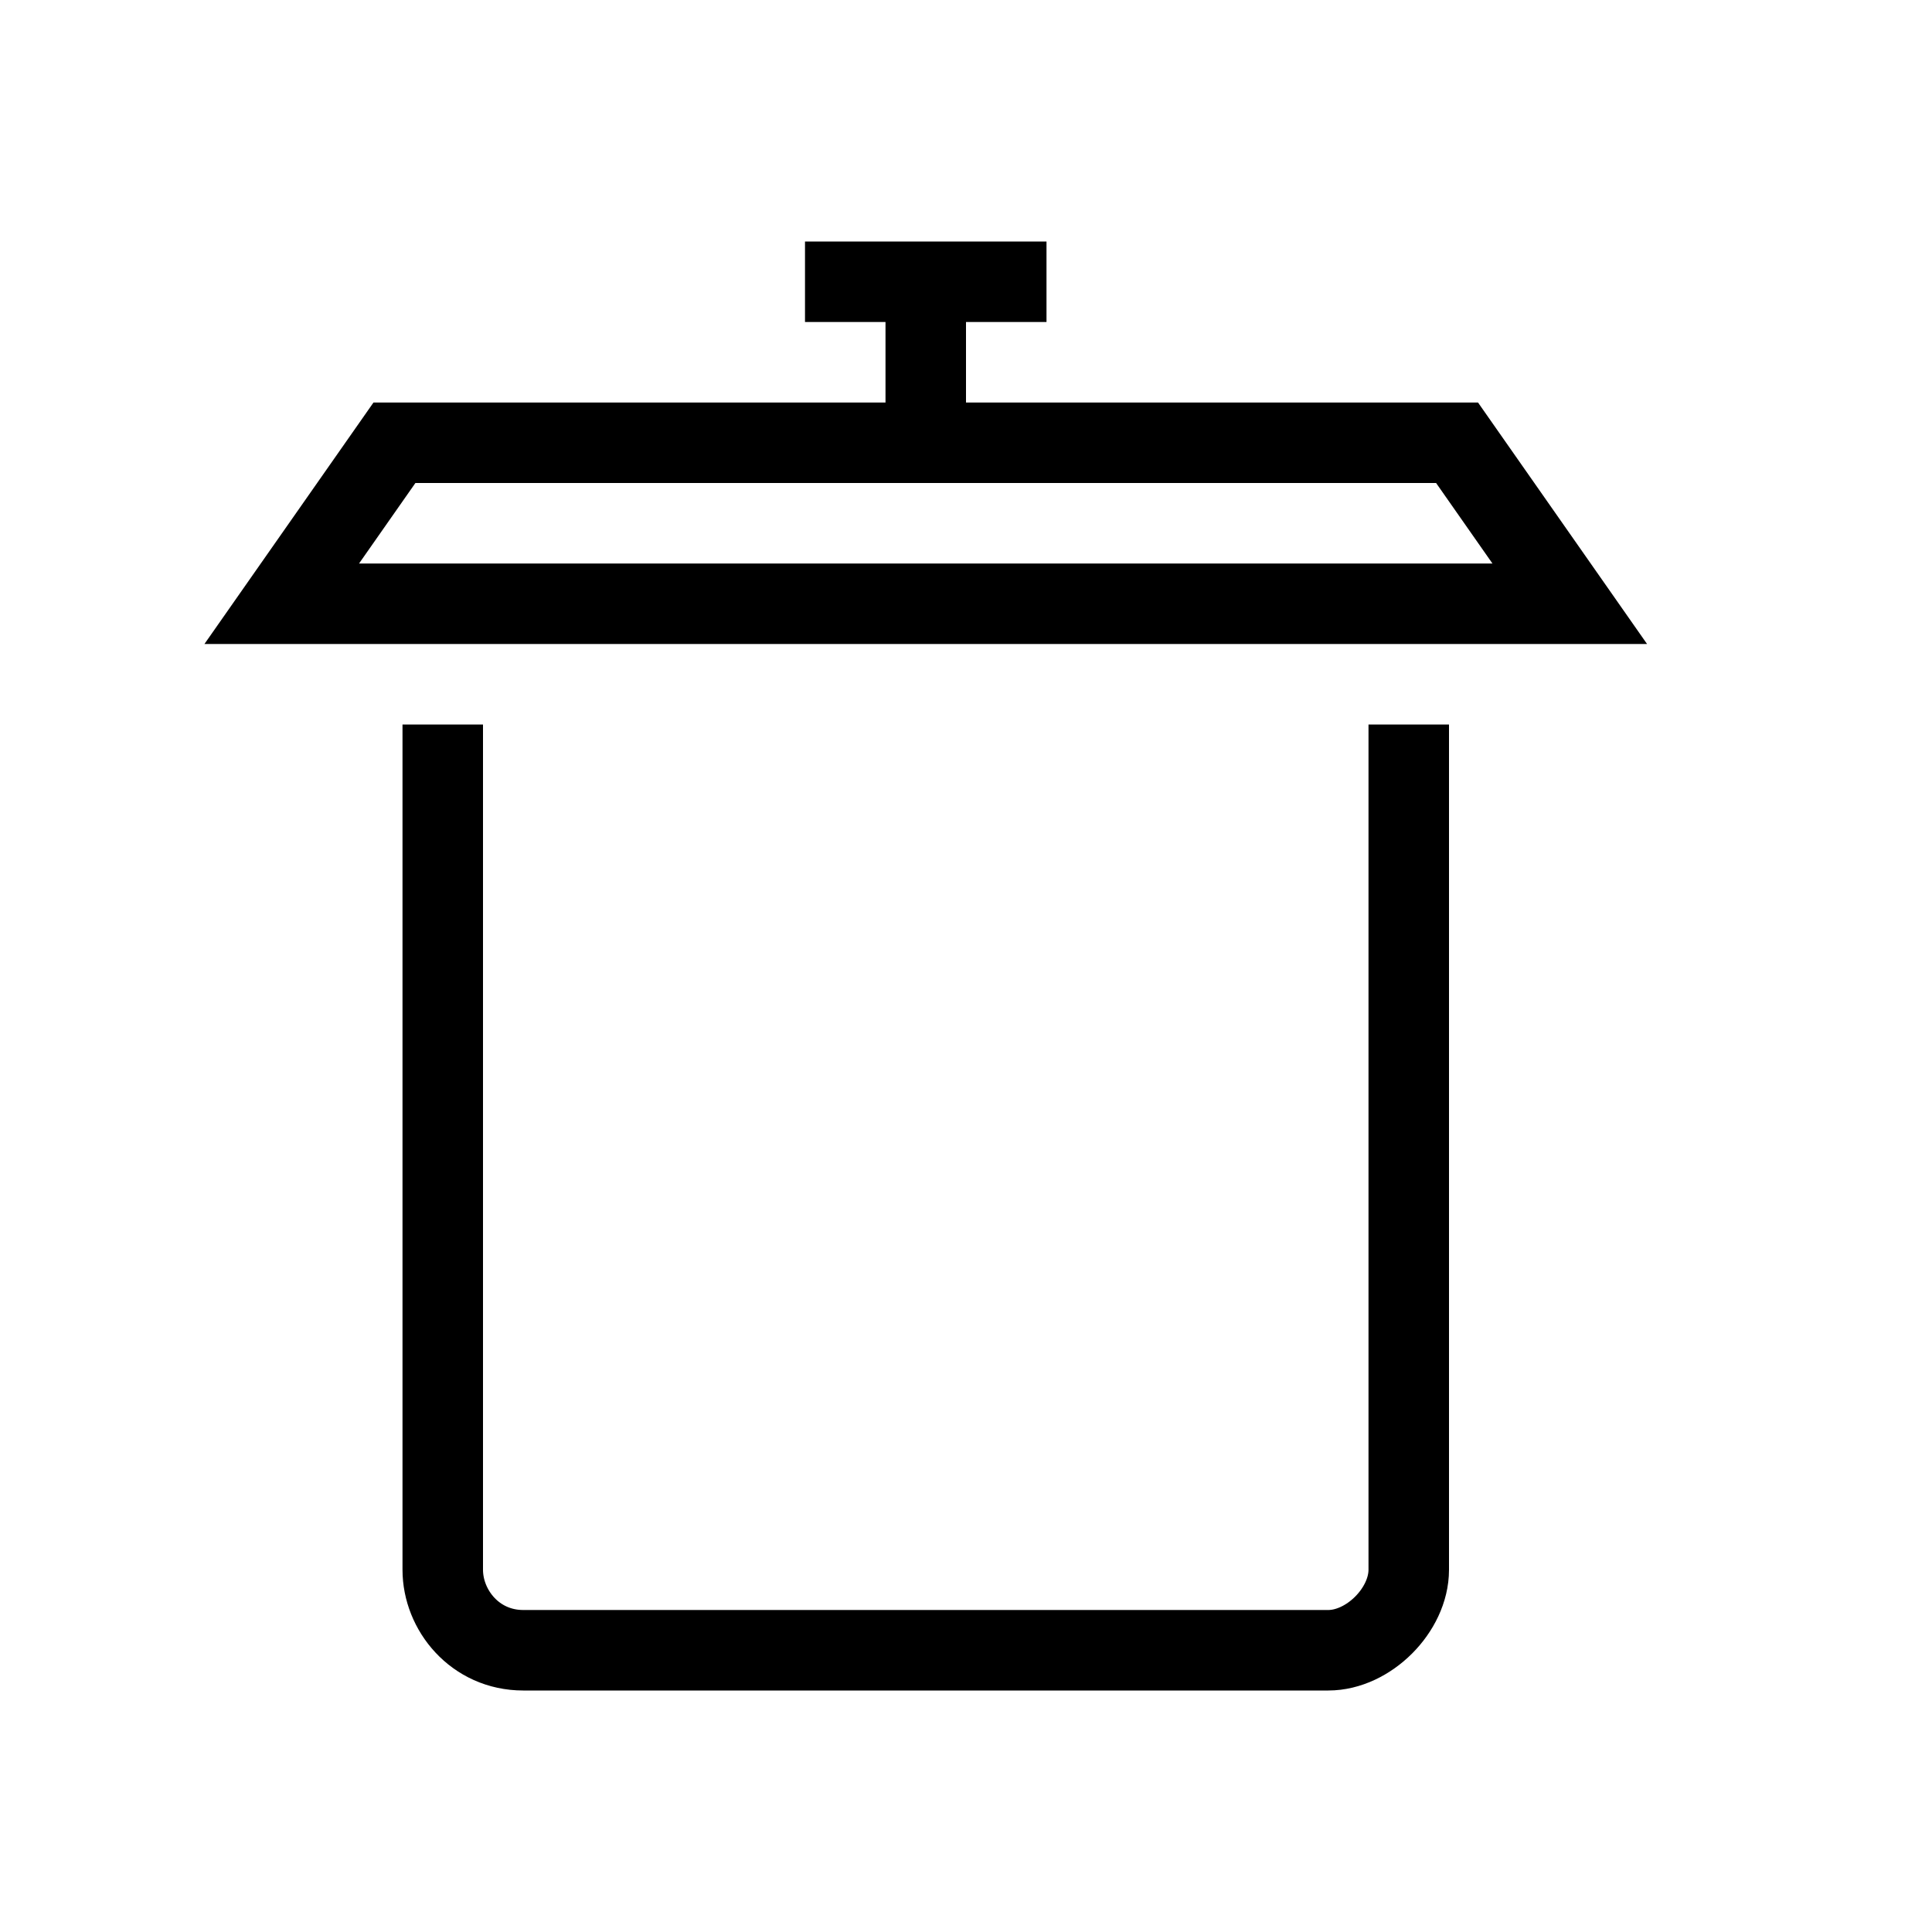 <svg width="24" height="24" viewBox="0 0 24 24" version="1.1" xmlns="http://www.w3.org/2000/svg">
    <title>
        erase-small
    </title>
    <path d="M5.5,9 L5.5,19.5 C5.5,20 5.9,20.5 6.5,20.5 L16.5,20.5 C17,20.5 17.5,20 17.5,19.5 L17.5,9 M11.5,5.5 L11.5,3.5 M10,3.5 L13,3.5 M3.5,7.5 L19.5,7.5 L18.1,5.5 L4.9,5.5 C4.9,5.5 3.5,7.5 3.5,7.5 Z" stroke="currentColor" stroke-width="1" fill="none" fill-rule="evenodd"/>
</svg>
